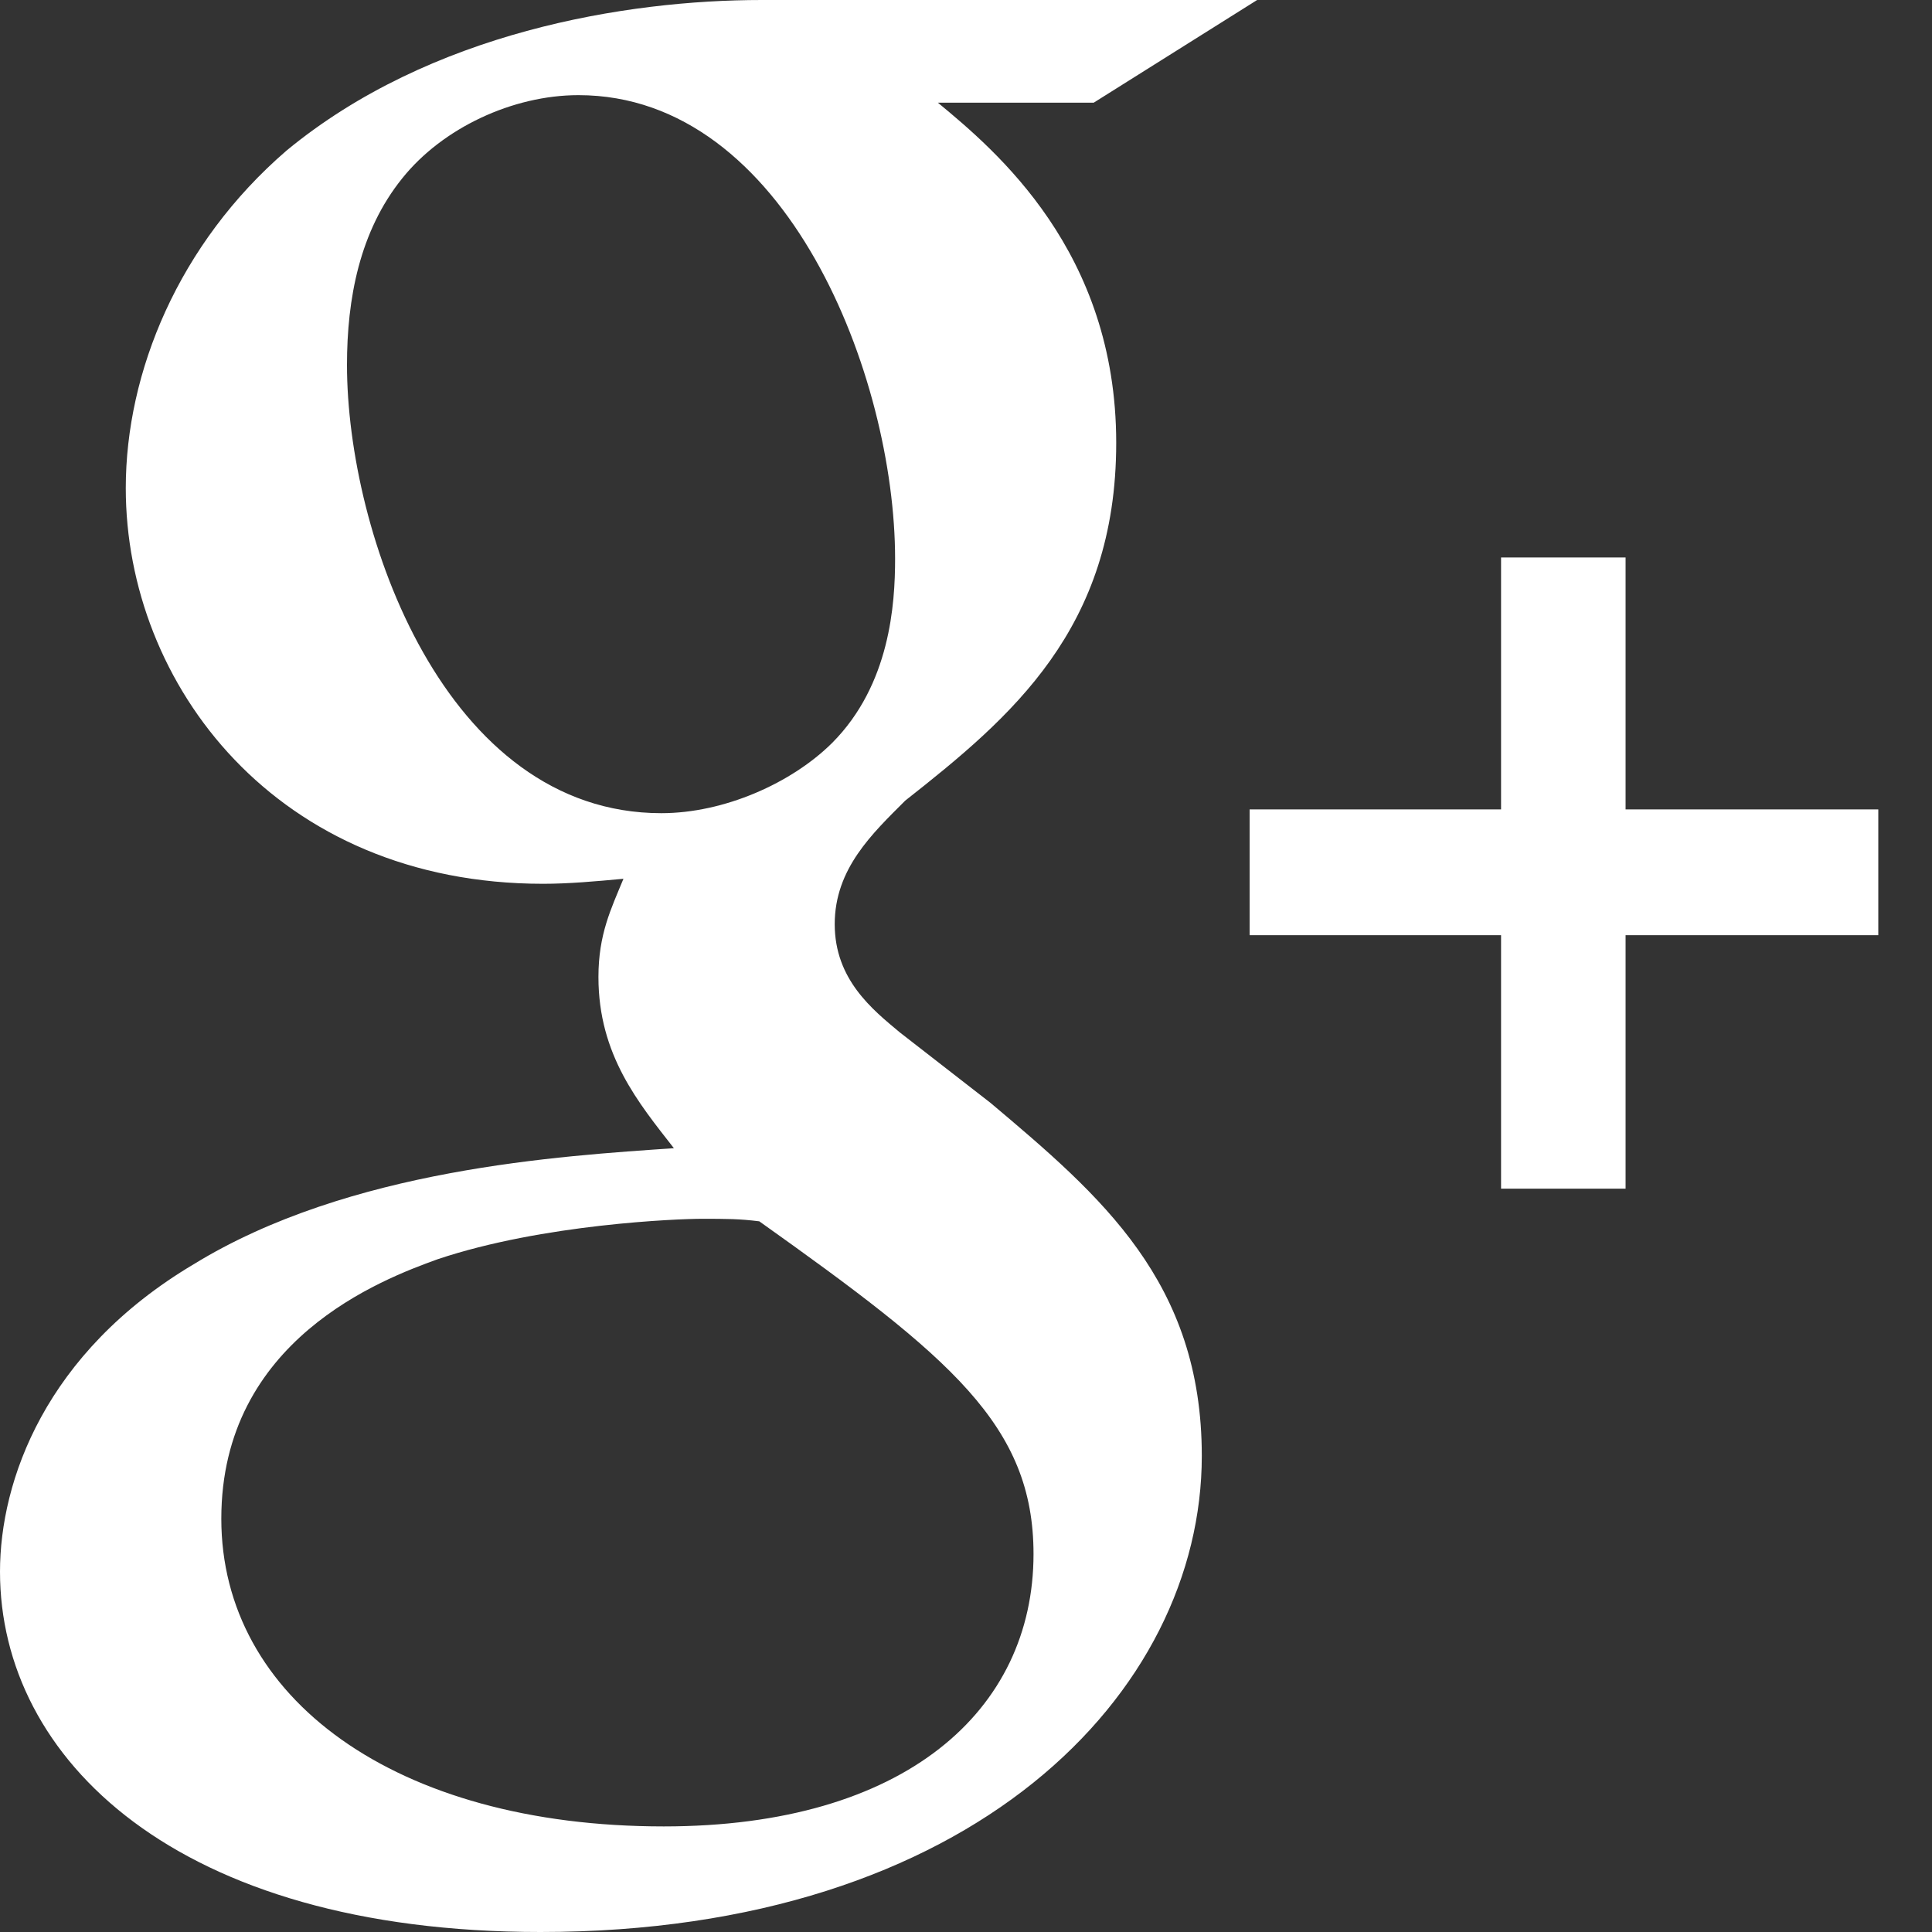 <?xml version="1.0" encoding="utf-8"?>
<!-- Generator: Adobe Illustrator 16.0.4, SVG Export Plug-In . SVG Version: 6.00 Build 0)  -->
<!DOCTYPE svg PUBLIC "-//W3C//DTD SVG 1.1 Tiny//EN" "http://www.w3.org/Graphics/SVG/1.1/DTD/svg11-tiny.dtd">
<svg version="1.1" baseProfile="tiny" id="Layer_1" xmlns="http://www.w3.org/2000/svg" xmlns:xlink="http://www.w3.org/1999/xlink"
	 x="0px" y="0px" width="20px" height="20px" viewBox="0 0 20 20" overflow="scroll" xml:space="preserve">
<rect x="0" y="0" width="20" height="20" fill="#333333" stroke="none"/>
<g>
	<path fill="#FFFFFF" d="M10.255,11.418l-0.938-0.729c-0.285-0.237-0.676-0.549-0.676-1.122c0-0.575,0.391-0.94,0.73-1.279
		c1.092-0.86,2.184-1.775,2.184-3.704c0-1.983-1.248-3.026-1.846-3.521h1.613L13.014,0H7.886C6.479,0,4.451,0.333,2.966,1.559
		C1.847,2.524,1.302,3.855,1.302,5.053c0,2.034,1.562,4.096,4.32,4.096c0.26,0,0.545-0.025,0.832-0.052
		c-0.129,0.313-0.259,0.575-0.259,1.017c0,0.808,0.416,1.304,0.781,1.772c-1.172,0.081-3.359,0.211-4.972,1.202
		C0.467,14.002,0,15.331,0,16.27C0,18.201,1.82,20,5.595,20c4.476,0,6.846-2.477,6.846-4.929
		C12.441,13.27,11.4,12.383,10.255,11.418z M6.846,8.418c-2.239,0-3.254-2.895-3.254-4.641c0-0.681,0.129-1.382,0.572-1.931
		c0.417-0.522,1.145-0.861,1.824-0.861c2.159,0,3.278,2.921,3.278,4.799c0,0.47-0.052,1.303-0.65,1.905
		C8.196,8.107,7.496,8.418,6.846,8.418z M6.871,18.907c-2.784,0-4.58-1.332-4.58-3.185c0-1.852,1.665-2.479,2.238-2.686
		c1.093-0.367,2.499-0.419,2.733-0.419c0.26,0,0.391,0,0.598,0.026c1.979,1.408,2.839,2.111,2.839,3.445
		C10.698,17.704,9.371,18.907,6.871,18.907z"/>
	<polygon fill="#FFFFFF" points="16.828,8.379 16.828,5.771 15.539,5.771 15.539,8.379 12.936,8.379 12.936,9.681 15.539,9.681 
		15.539,12.305 16.828,12.305 16.828,9.681 19.444,9.681 19.444,8.379 	"/>
</g>
</svg>
